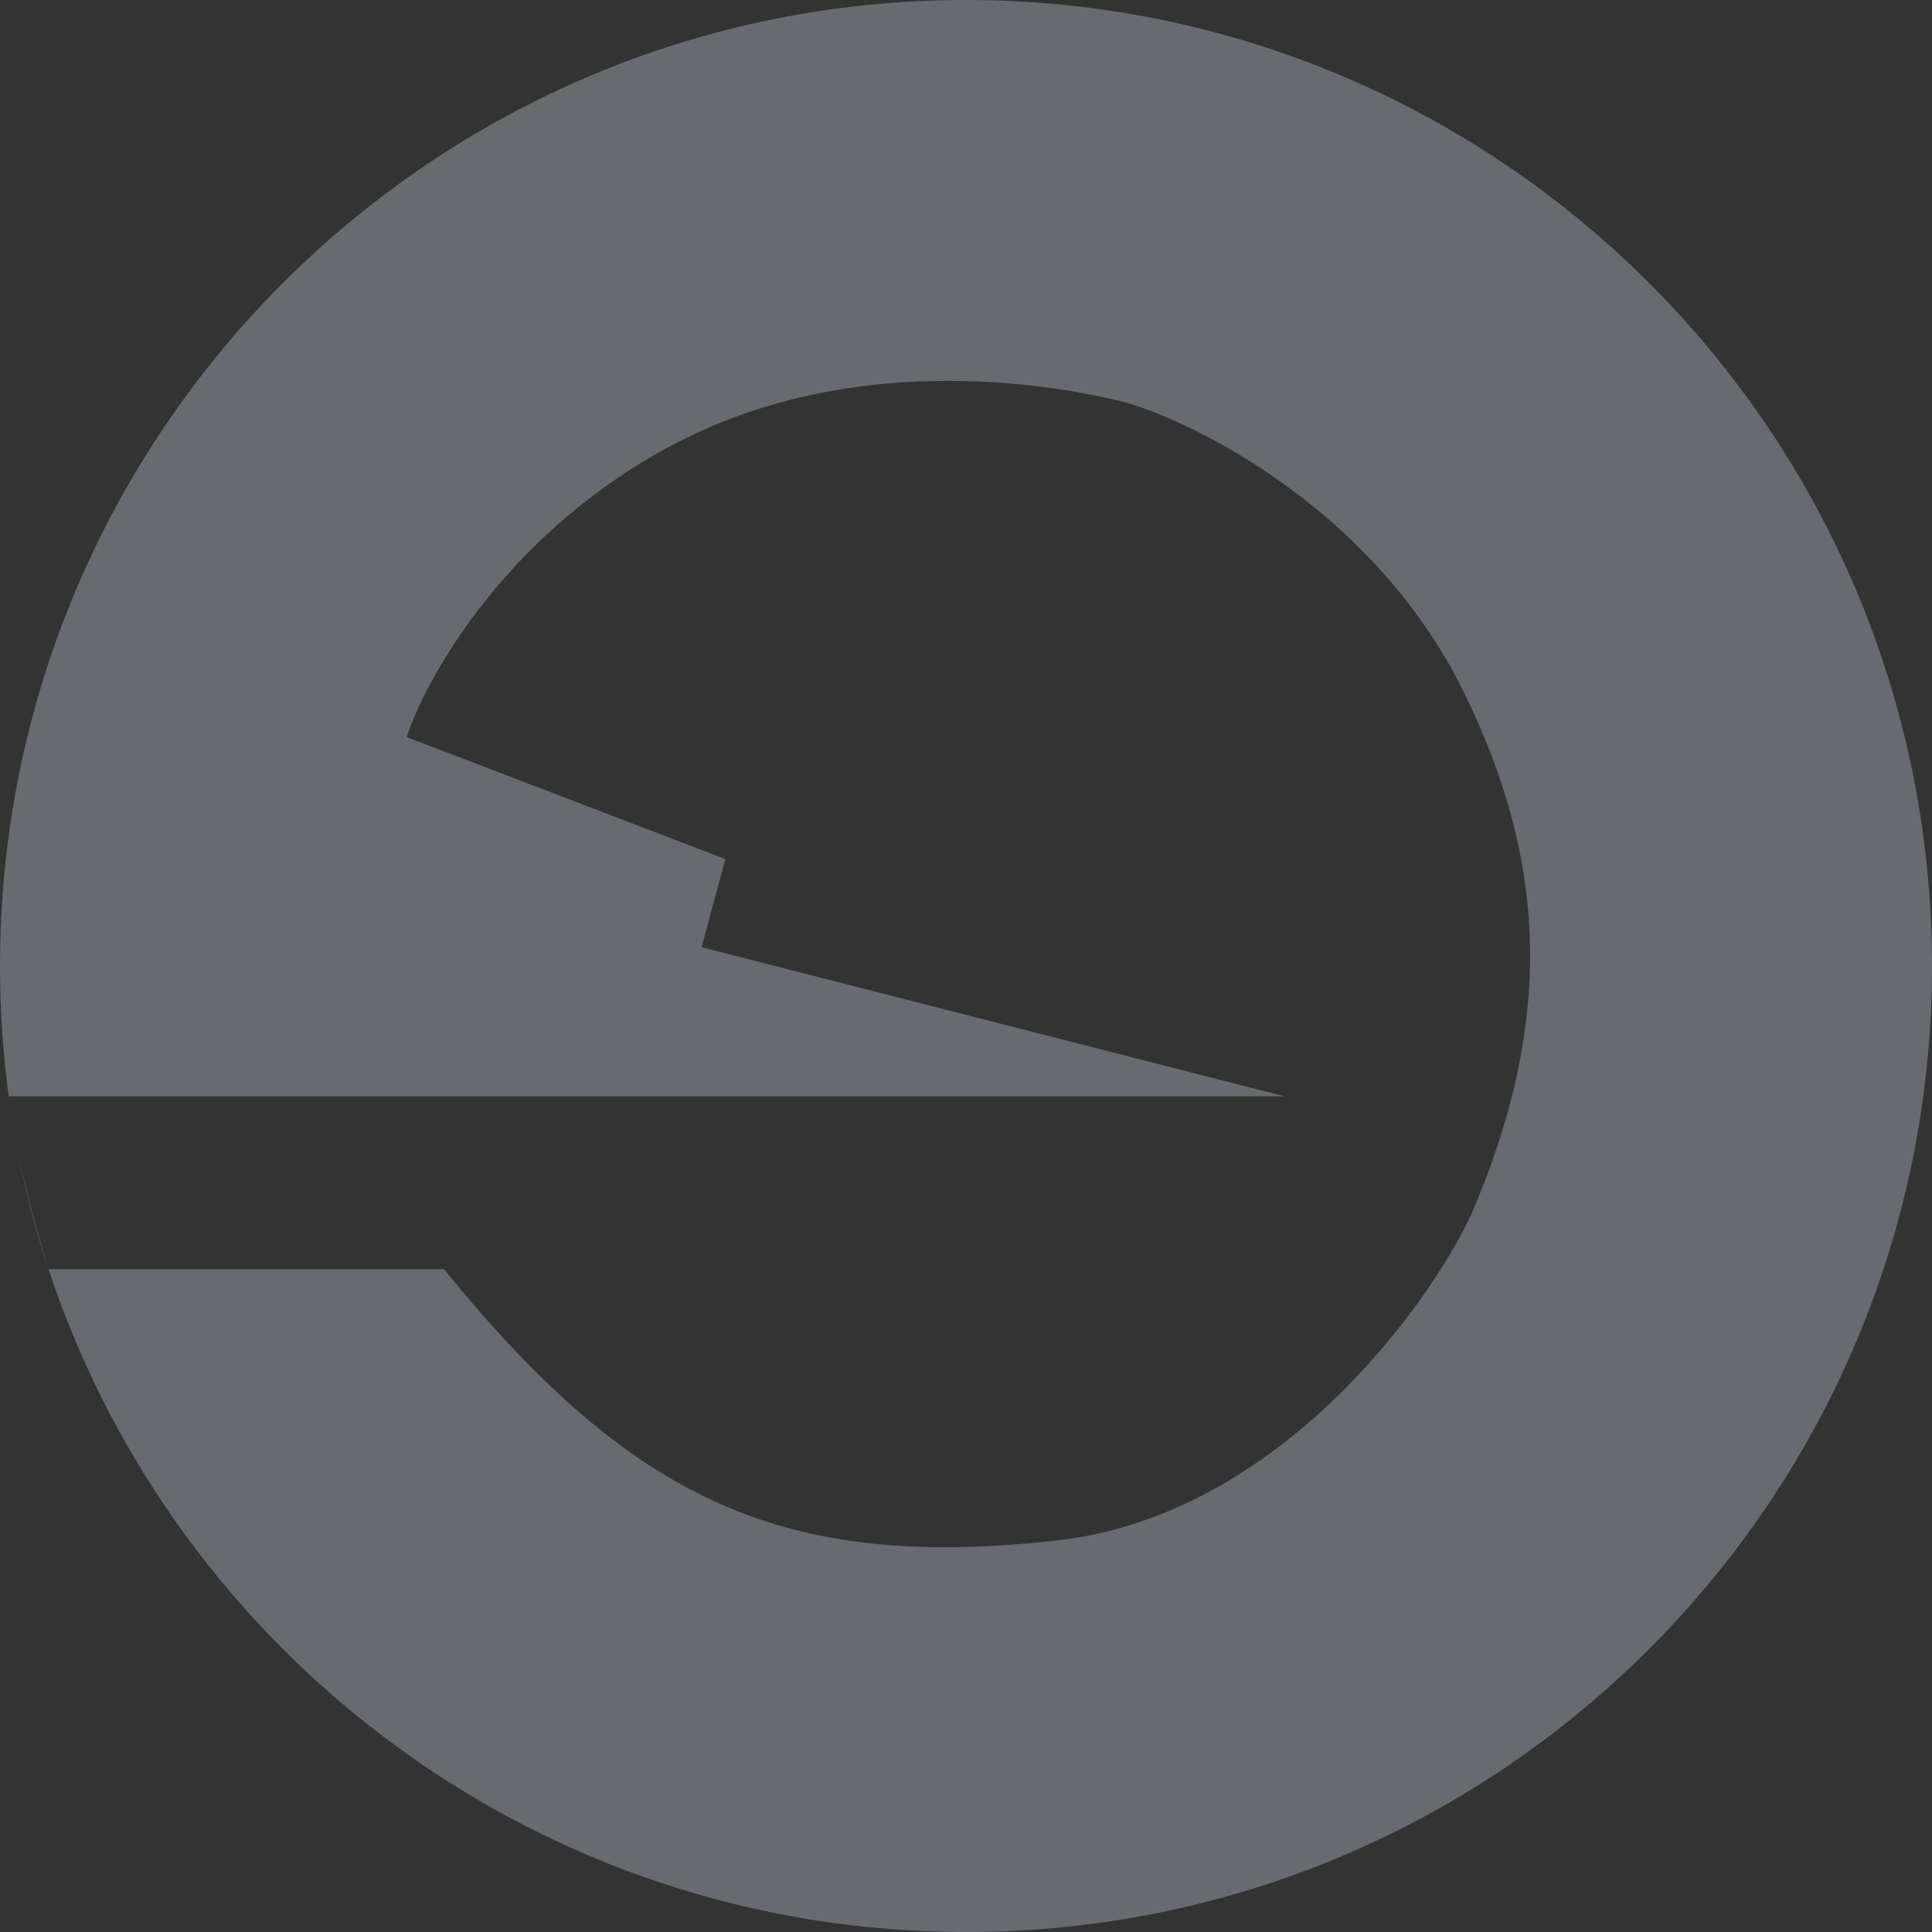 <?xml version="1.0" encoding="UTF-8"?> <svg xmlns="http://www.w3.org/2000/svg" width="731" height="731" viewBox="0 0 731 731" fill="none"><rect x="0" y="0" width="731" height="731" fill="#333333" stroke="none"/> <path opacity="0.3" fill-rule="evenodd" clip-rule="evenodd" d="M365.5 731C567.36 731 731 567.36 731 365.5C731 163.64 567.36 0 365.5 0C163.64 0 0 163.64 0 365.5C0 382.227 1.124 398.692 3.3 414.823H3.293C4.03 420.444 4.9 425.864 5.872 431.107C8.915 447.894 13.104 464.282 18.355 480.187C18.359 480.201 18.363 480.214 18.367 480.228H18.369C66.483 625.886 203.716 731 365.5 731ZM18.369 480.228H168.002C239.819 568.717 297.53 594.366 400.126 582.824C482.203 573.59 539.487 496.045 556.586 459.708C588.647 385.326 584.8 325.051 554.021 262.21C518.166 189.005 445.012 157.049 424.493 151.919C403.974 146.789 326.645 131.1 256.491 167.309C192.881 200.139 161.589 255.371 153.895 278.882L274.445 325.051L265.468 358.395L486.051 414.823H3.3C4.037 420.29 4.895 425.719 5.872 431.107C9.235 449.25 13.816 465.271 18.355 480.187C18.36 480.201 18.364 480.214 18.369 480.228Z" fill="#E0EDFF"></path> </svg> 